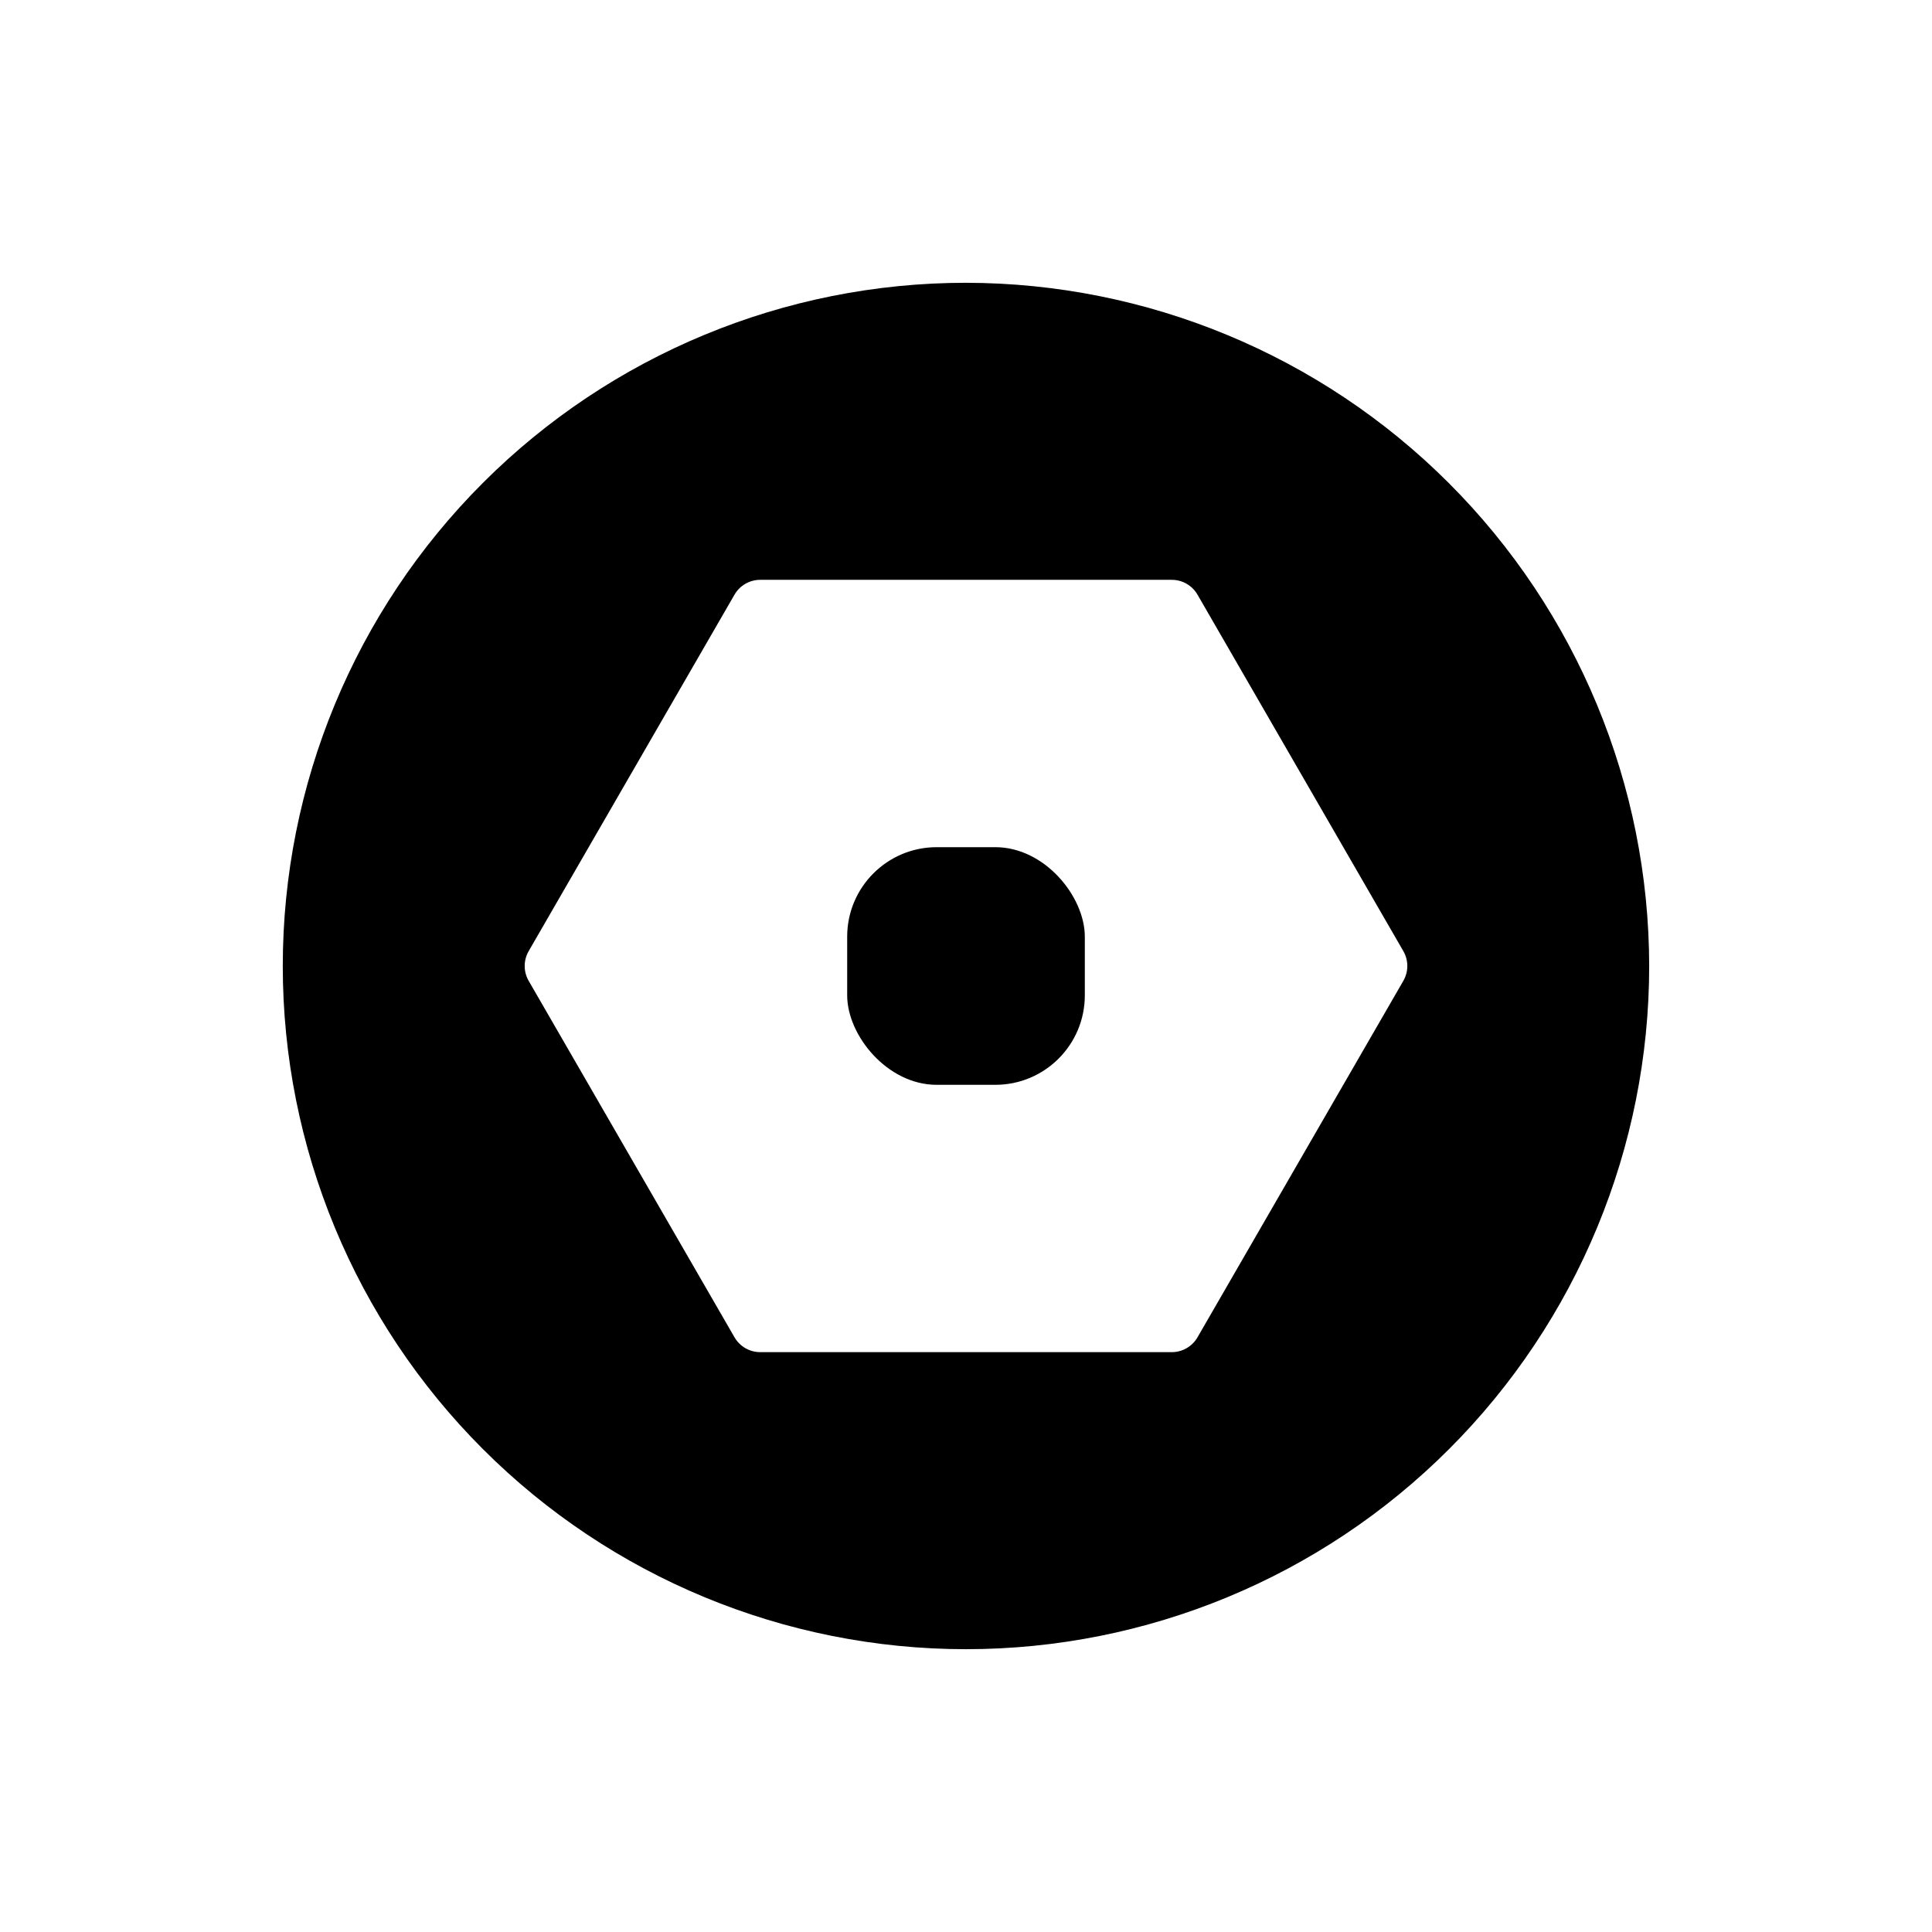 <?xml version="1.0" encoding="UTF-8"?>
<!-- Uploaded to: SVG Repo, www.svgrepo.com, Generator: SVG Repo Mixer Tools -->
<svg fill="#000000" width="800px" height="800px" version="1.1" viewBox="144 144 512 512" xmlns="http://www.w3.org/2000/svg">
 <g>
  <path d="m392.23 368.51h15.539c13.098 0 23.719 13.098 23.719 23.719v15.539c0 13.098-10.617 23.719-23.719 23.719h-15.539c-13.098 0-23.719-13.098-23.719-23.719v-15.539c0-13.098 10.617-23.719 23.719-23.719z"/>
  <path d="m400 218.94c-48.02 0-94.074 19.074-128.03 53.031-33.957 33.953-53.031 80.008-53.031 128.03s19.074 94.07 53.031 128.02c33.953 33.957 80.008 53.031 128.03 53.031s94.07-19.074 128.02-53.031c33.957-33.953 53.031-80.004 53.031-128.02-0.055-48.004-19.148-94.023-53.09-127.97-33.941-33.941-79.965-53.035-127.96-53.09zm115.9 184.99-54.547 94.465c-1.406 2.438-4.004 3.938-6.816 3.938h-109.07c-2.812 0-5.41-1.5-6.816-3.938l-54.547-94.465c-1.406-2.434-1.406-5.434 0-7.871l54.547-94.465c1.406-2.434 4.004-3.934 6.816-3.934h109.07c2.812 0 5.41 1.5 6.816 3.934l54.547 94.465c1.406 2.438 1.406 5.438 0 7.871z"/>
 </g>
</svg>